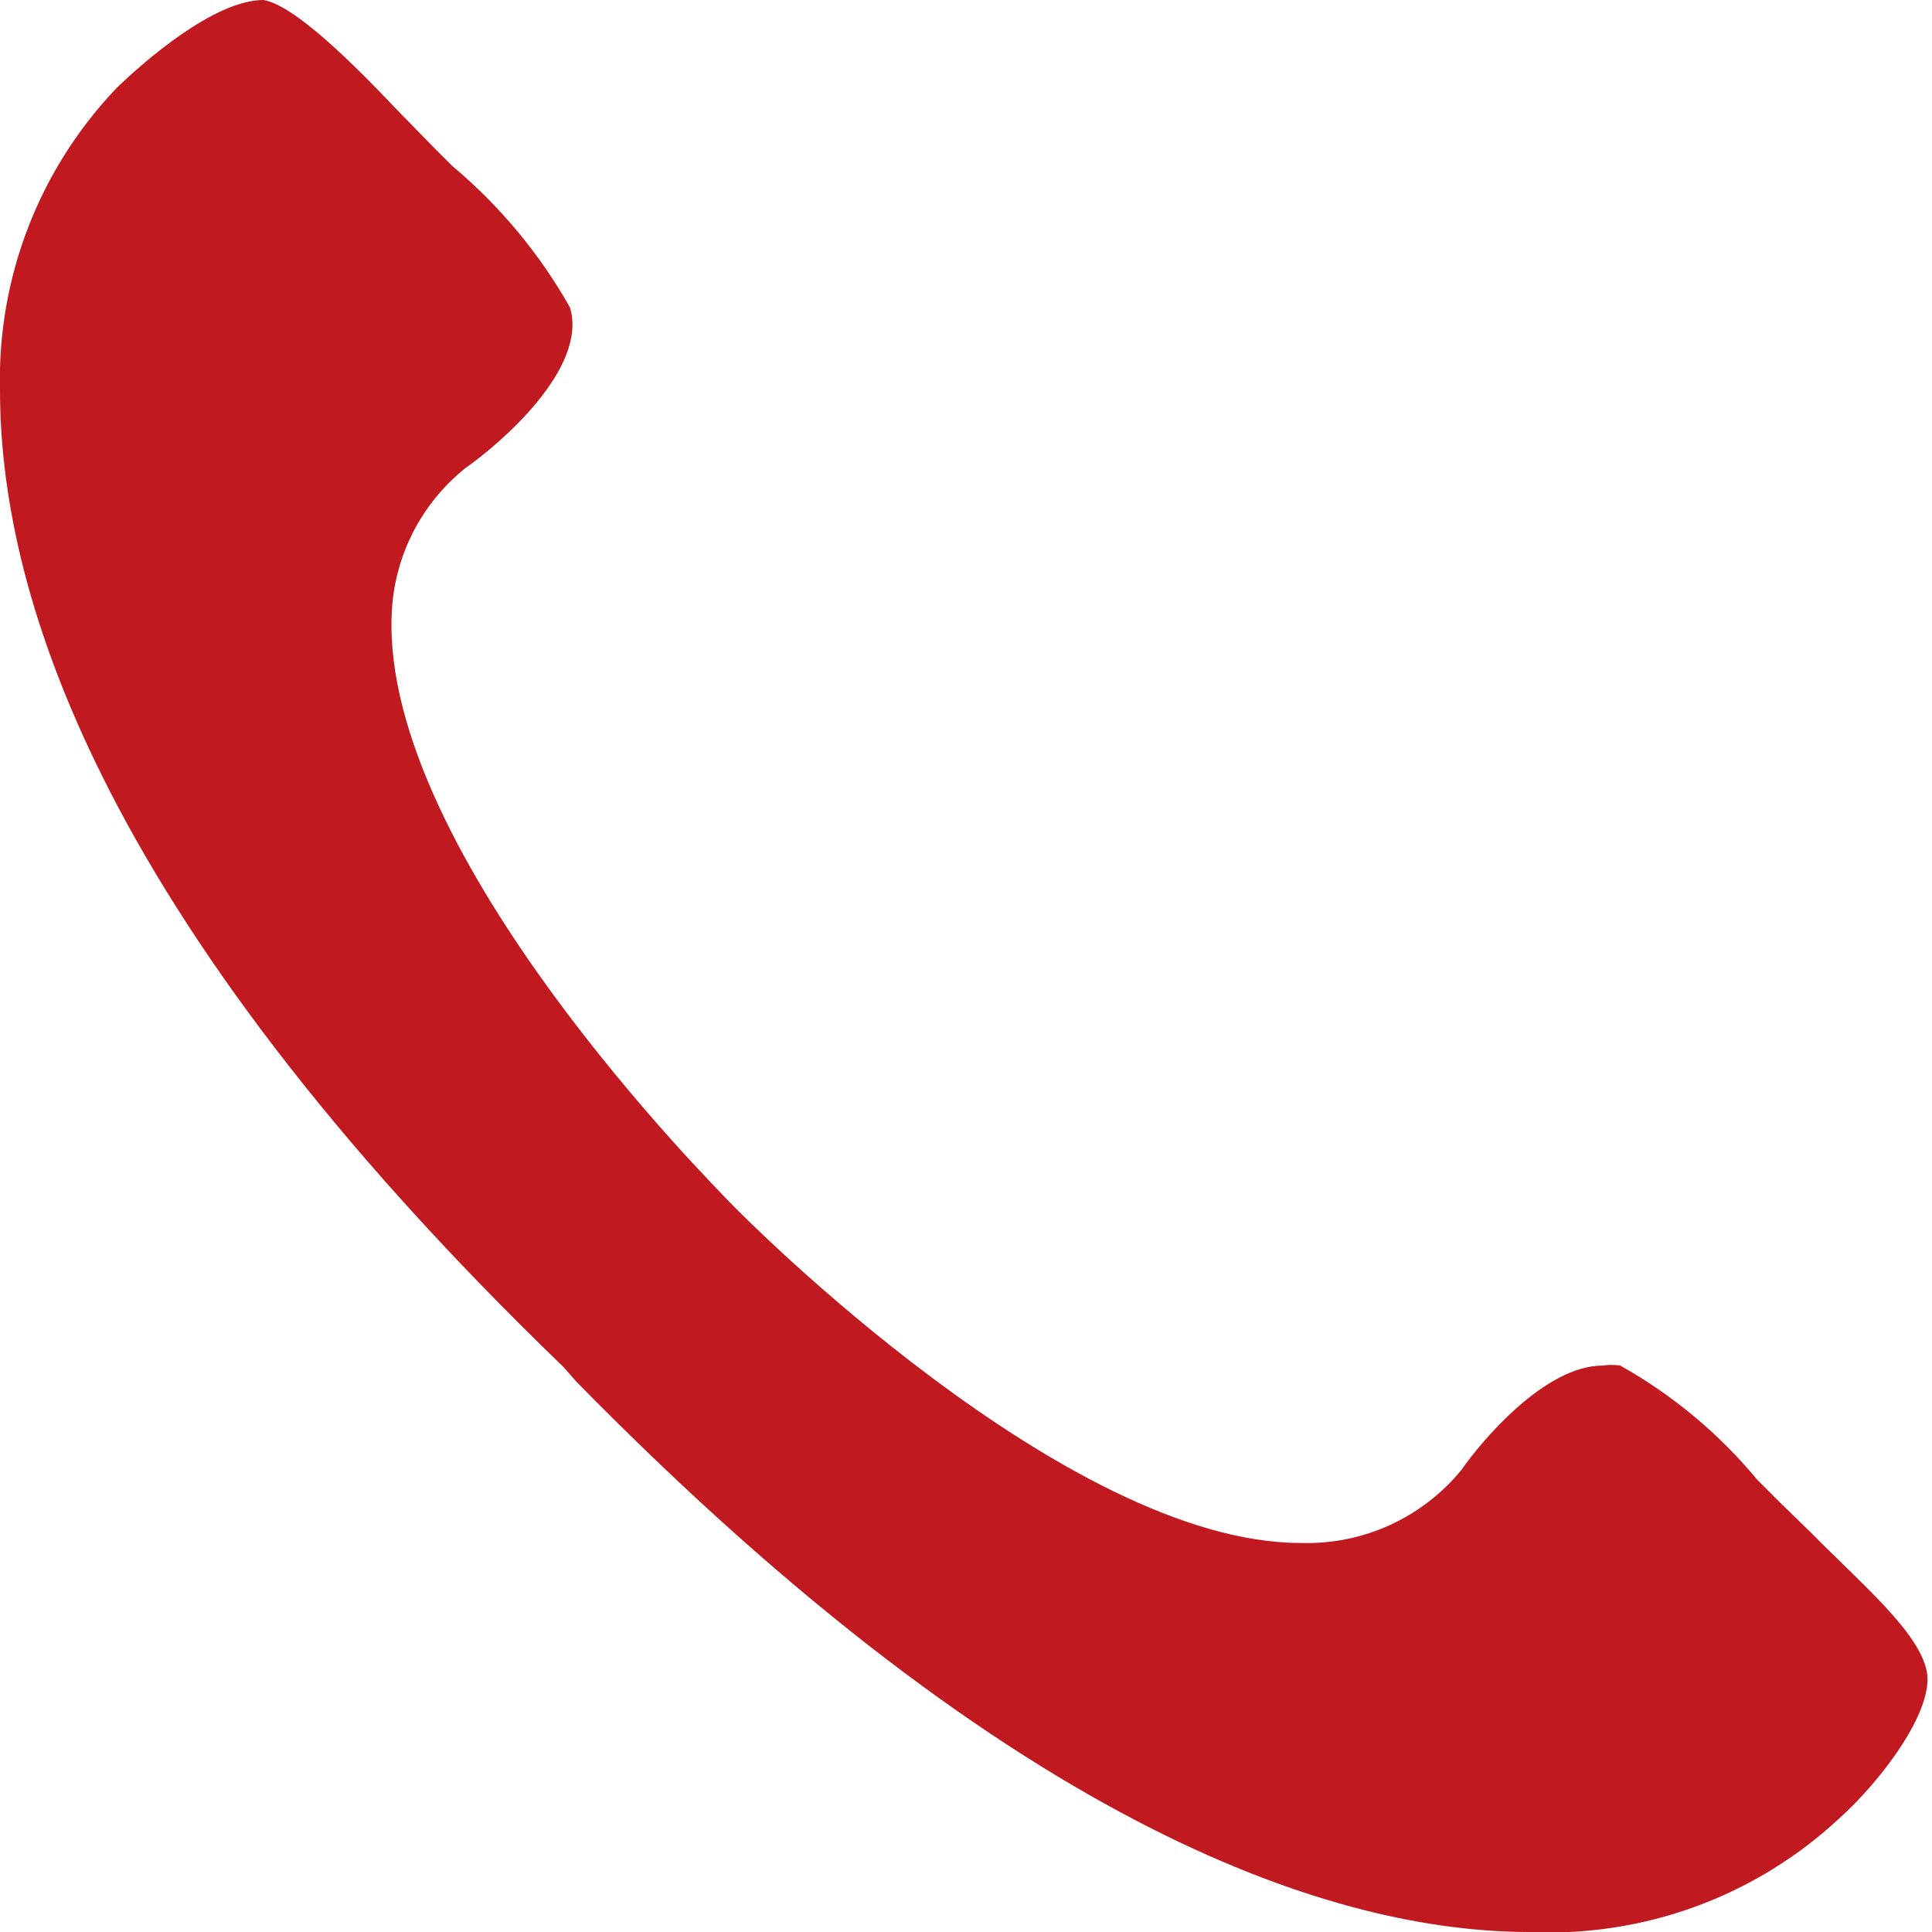 <?xml version="1.0" encoding="utf-8"?>
<!-- Generator: Adobe Illustrator 25.4.1, SVG Export Plug-In . SVG Version: 6.00 Build 0)  -->
<svg version="1.1" id="レイヤー_1" xmlns="http://www.w3.org/2000/svg" xmlns:xlink="http://www.w3.org/1999/xlink" x="0px"
	 y="0px" width="22px" height="22px" viewBox="0 0 22 22" style="enable-background:new 0 0 22 22;" xml:space="preserve">
<style type="text/css">
	.st0{fill:#C11920;}
</style>
<path  class="st0" d="M6.56,15.73c5.08,5.18,8.7,6.27,10.86,6.27l0,0c1.299,0.06,2.568-0.405,3.52-1.29l0,0c0.47-0.42,1.09-1.23,1-1.68
	s-0.75-1-1.3-1.56l-0.38-0.37l-0.25-0.25c-0.436-0.526-0.964-0.966-1.56-1.3c-0.066-0.01-0.134-0.01-0.2,0
	c-0.66,0-1.38,0.86-1.61,1.19l0,0c-0.448,0.546-1.124,0.853-1.83,0.83l0,0c-2.67,0-6.35-3.72-6.5-3.88S4.35,9.73,4.46,7
	C4.483,6.348,4.79,5.738,5.3,5.33l0,0C5.7,5.05,6.7,4.19,6.49,3.5c-0.347-0.613-0.8-1.158-1.34-1.61L4.94,1.68L4.53,1.26
	C4,0.7,3.35,0.06,3,0l0,0C2.44,0,1.64,0.7,1.33,1l0,0C0.446,1.924-0.032,3.162,0,4.44c0,2.19,1,5.9,6.42,11.13L6.56,15.73z"/>
</svg>
